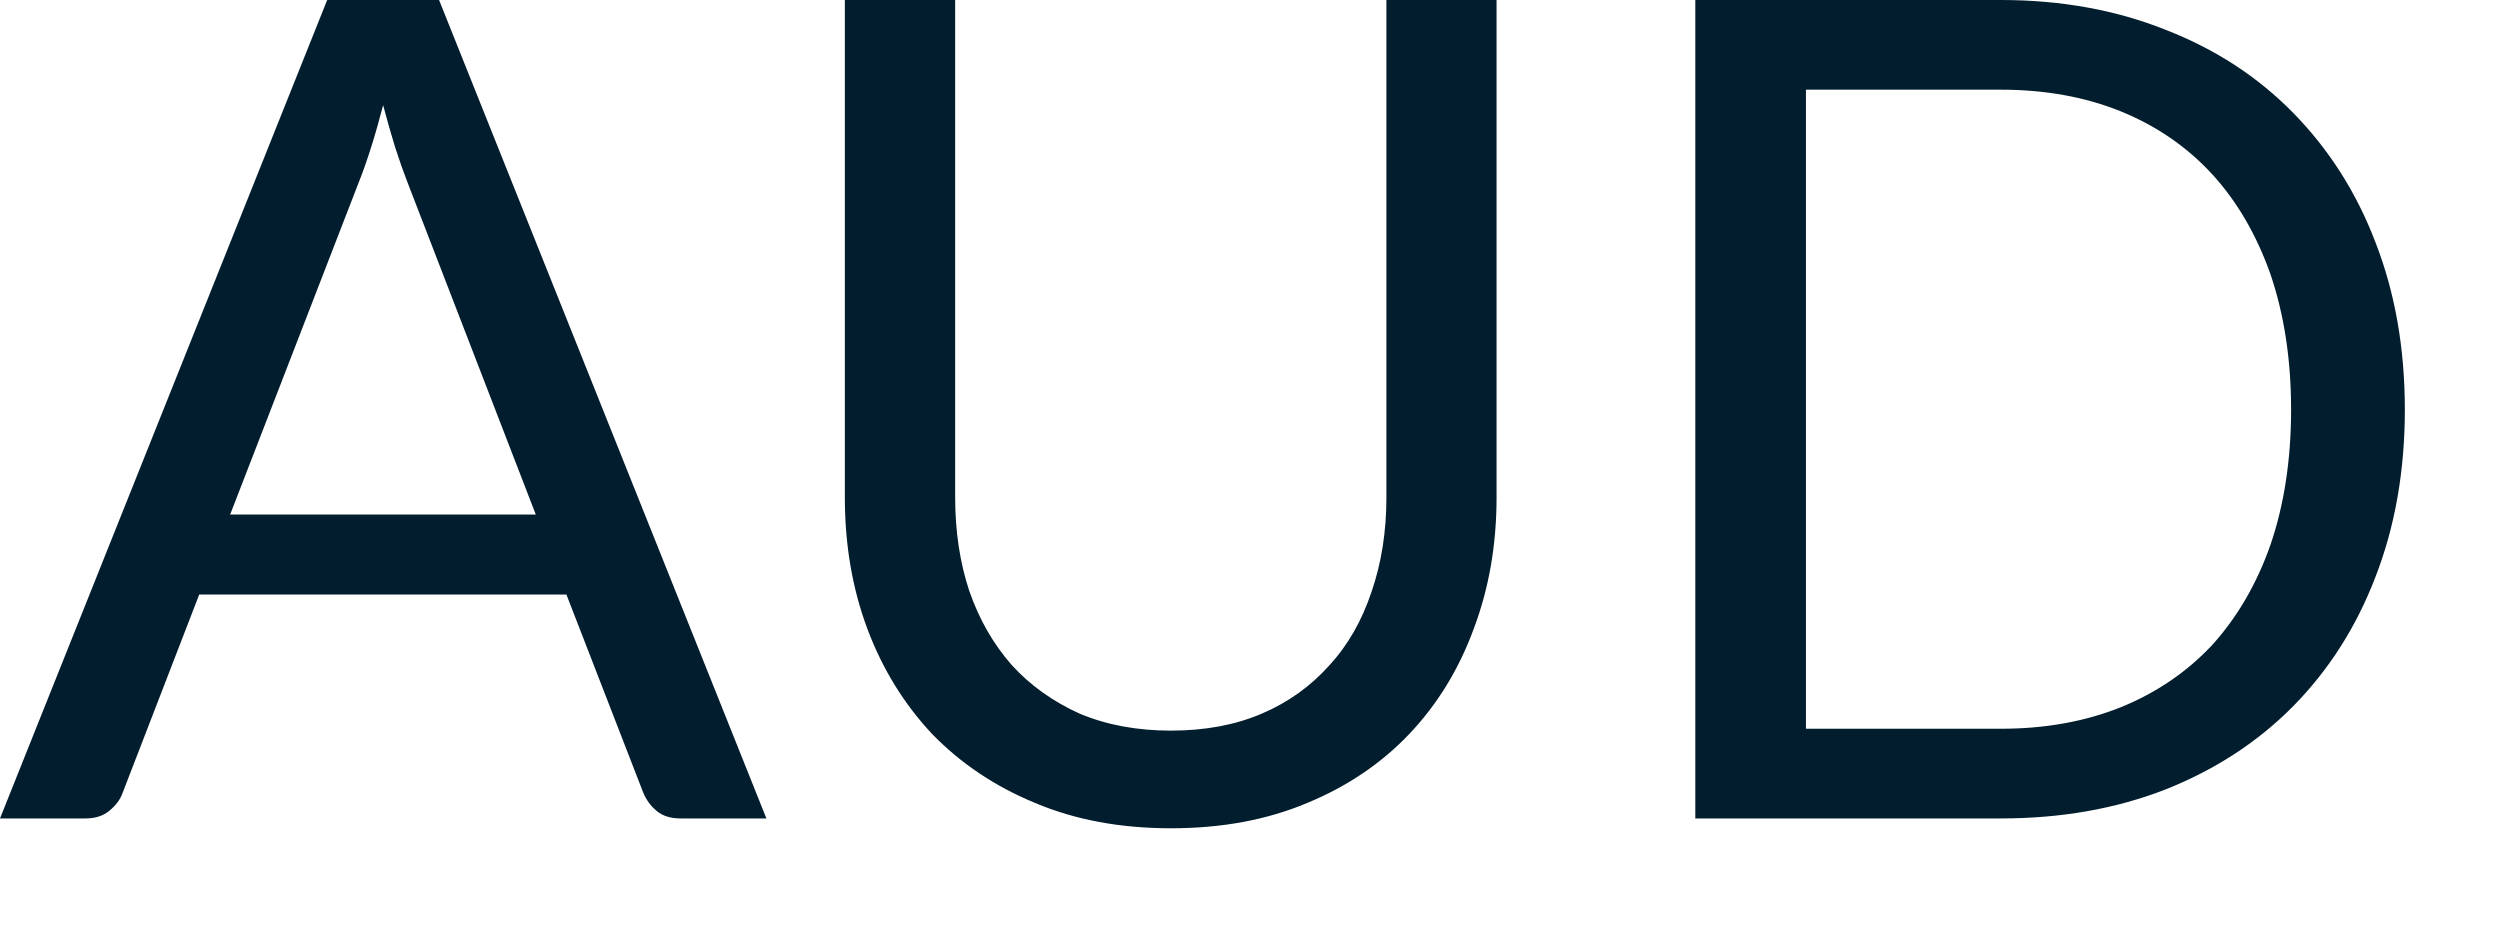 <?xml version="1.0" encoding="utf-8"?>
<svg xmlns="http://www.w3.org/2000/svg" fill="none" height="100%" overflow="visible" preserveAspectRatio="none" style="display: block;" viewBox="0 0 16 6" width="100%">
<path d="M3.429 3.293L2.606 1.162C2.582 1.1 2.556 1.027 2.529 0.943C2.503 0.858 2.477 0.768 2.452 0.673C2.401 0.87 2.349 1.034 2.296 1.167L1.473 3.293H3.429ZM4.905 5.238H4.356C4.294 5.238 4.242 5.223 4.204 5.191C4.165 5.159 4.136 5.12 4.116 5.071L3.625 3.805H1.275L0.786 5.071C0.771 5.115 0.743 5.153 0.701 5.188C0.66 5.222 0.609 5.238 0.548 5.238H0L2.094 0H2.81L4.905 5.238ZM7.494 4.676C7.712 4.676 7.906 4.64 8.076 4.567C8.247 4.494 8.39 4.39 8.507 4.259C8.628 4.128 8.717 3.97 8.778 3.787C8.841 3.604 8.873 3.403 8.873 3.184V0H9.578V3.184C9.578 3.487 9.529 3.767 9.432 4.024C9.337 4.283 9.2 4.507 9.019 4.698C8.841 4.885 8.623 5.033 8.366 5.139C8.107 5.248 7.817 5.301 7.494 5.301C7.173 5.301 6.883 5.248 6.625 5.139C6.367 5.033 6.148 4.885 5.966 4.698C5.787 4.507 5.648 4.283 5.551 4.024C5.455 3.767 5.407 3.487 5.407 3.184V0H6.113V3.18C6.113 3.4 6.143 3.601 6.204 3.784C6.268 3.967 6.358 4.123 6.475 4.256C6.594 4.387 6.739 4.49 6.909 4.567C7.083 4.64 7.278 4.676 7.494 4.676ZM15.391 2.622C15.391 3.013 15.328 3.371 15.203 3.692C15.08 4.014 14.903 4.289 14.678 4.518C14.451 4.748 14.178 4.926 13.858 5.053C13.542 5.176 13.191 5.238 12.806 5.238H10.85V0H12.806C13.191 0 13.542 0.064 13.858 0.19C14.178 0.314 14.451 0.492 14.678 0.724C14.903 0.954 15.08 1.228 15.203 1.551C15.328 1.872 15.391 2.228 15.391 2.622ZM14.663 2.622C14.663 2.3 14.618 2.012 14.532 1.758C14.443 1.505 14.318 1.29 14.158 1.115C13.997 0.94 13.802 0.806 13.574 0.713C13.344 0.62 13.088 0.574 12.806 0.574H11.558V4.664H12.806C13.088 4.664 13.344 4.618 13.574 4.526C13.802 4.433 13.997 4.3 14.158 4.128C14.318 3.951 14.443 3.738 14.532 3.484C14.618 3.231 14.663 2.943 14.663 2.622Z" fill="#021D2D" id="Vector"/>
</svg>